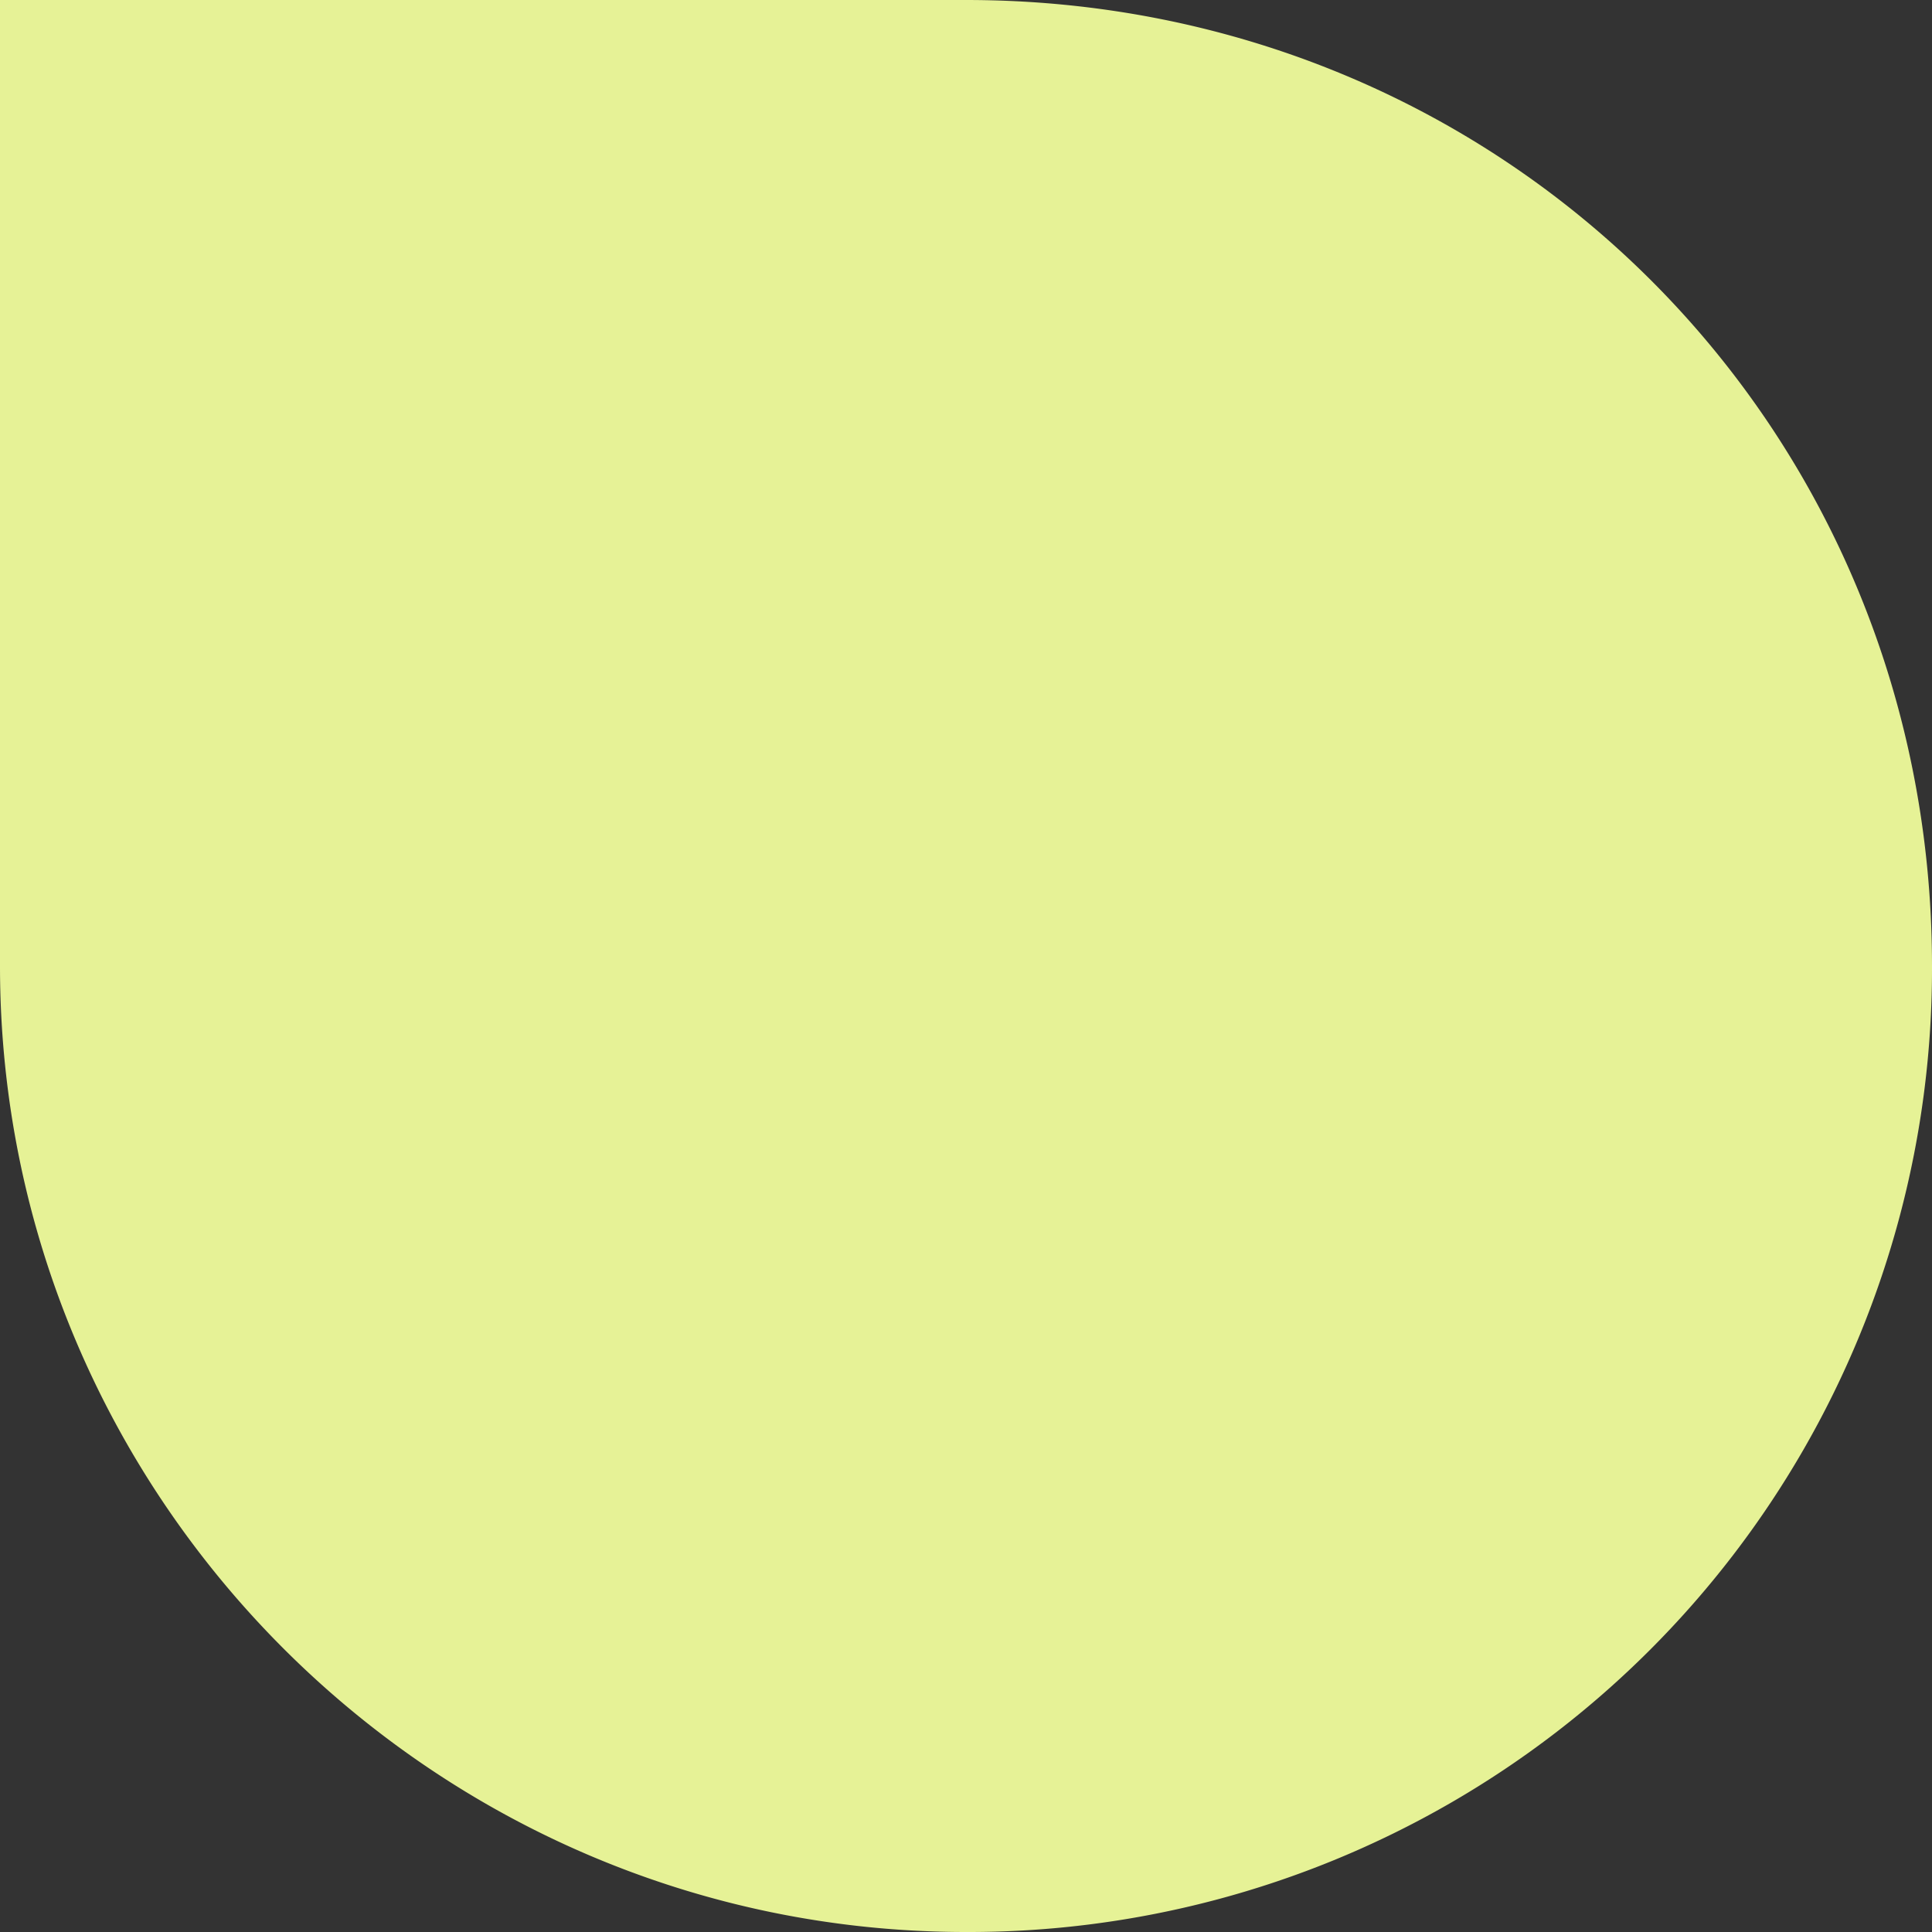 <svg xmlns="http://www.w3.org/2000/svg" width="223" height="223" viewBox="0 0 223 223"><rect x="0" y="0" width="223" height="223" fill="#333333" stroke="none"/><path data-name="Tracciato 92" d="M0 111.5V0h111.5C173.783 0 223 49.218 223 111.5A111.158 111.158 0 01111.5 223C50.087 223 0 172.913 0 111.5" fill="#e6f296"/></svg>